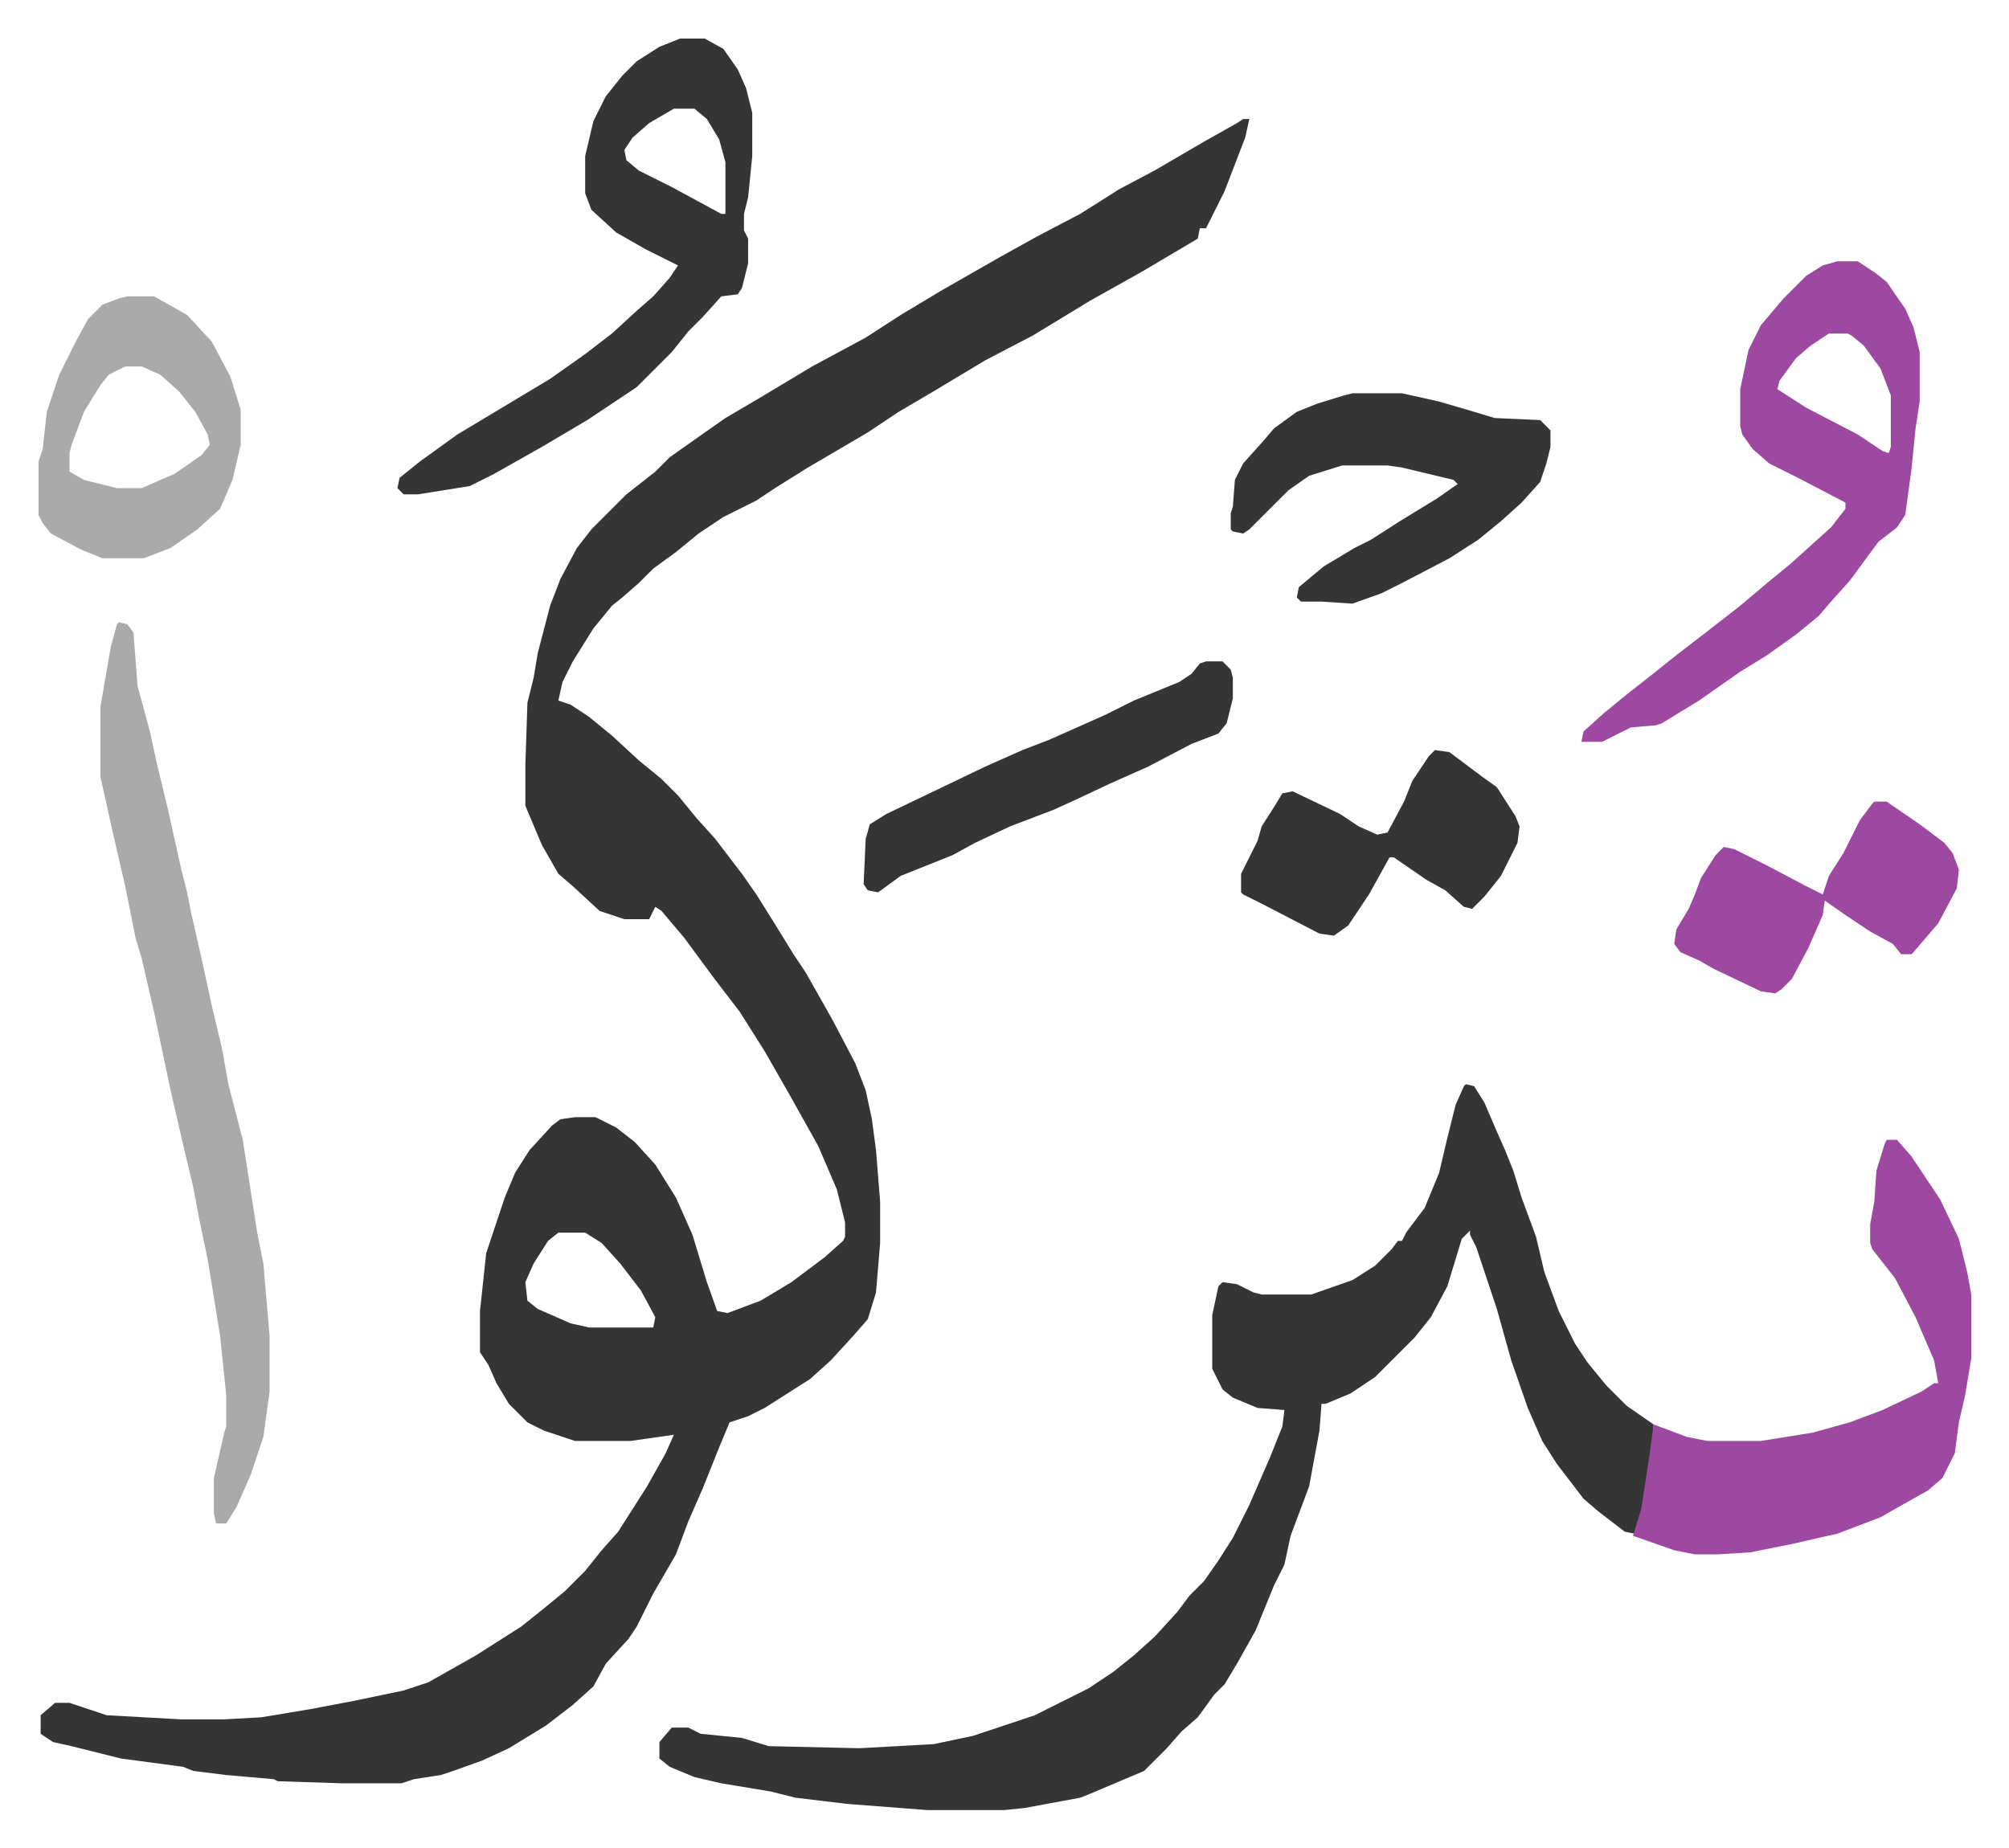 <svg xmlns="http://www.w3.org/2000/svg" viewBox="-18.7 198.3 974 896">
    <path fill="#353535" id="rule_normal" d="M584 256h3l-2 9-5 13-5 13-8 16-1 2h-3l-1 5-27 16-25 14-28 17-23 12-25 15-17 10-15 10-29 17-16 10-9 6-16 8-12 8-11 9-11 8-7 7-8 7-5 4-9 11-10 16-5 10-2 9 6 2 9 6 11 9 13 12 11 9 8 8 9 11 9 10 13 17 7 10 10 16 8 13 6 9 13 23 11 21 5 13 3 14 2 15 2 25v20l-2 24-4 13-7 8-11 12-10 9-22 14-8 4-9 3-5 12-8 20-7 16-6 16-11 19-8 16-4 6-11 12-6 11-10 9-13 10-18 11-13 6-14 5-6 2-13 2-6 2h-29l-31-1-2-1-23-2-16-2-5-2-30-4-24-6-9-2-6-4v-9l7-6h7l18 6 36 2h21l18-1 24-4 21-4 24-5 12-4 23-13 22-14 10-8 11-9 10-10 8-10 8-9 14-22 9-16 4-9-21 3h-27l-15-5-8-4-9-9-6-10-4-9-4-6v-20l3-28 9-27 5-12 7-11 11-12 4-3 7-1h10l10 5 9 7 10 11 10 16 8 18 7 23 5 14 5 1 16-6 15-9 16-12 9-8 1-2v-7l-4-16-9-21-14-25-12-21-12-19-13-17-14-19-11-13-3-2-3 6h-12l-12-4-13-12-7-6-8-14-8-19v-20l1-30 3-12 2-12 6-23 5-13 8-15 7-9 17-17 14-11 7-7 17-12 10-7 17-10 10-6 15-9 26-14 17-11 20-12 28-16 18-10 21-11 19-12 17-9 24-14 16-9zM252 796l-5 4-7 11-4 9 1 9 5 4 16 7 9 2h31l1-5-7-13-10-13-9-10-8-5zm440-72 4 1 5 8 6 14 4 9 4 10 4 13 7 19 4 17 7 19 8 16 6 9 9 11 10 10 13 9-1 15-4 26-4 12-5-1-13-10-7-6-13-17-7-11-7-16-8-23-7-25-10-30-3-6v-2l-4 4-7 23-8 15-8 10-19 19-12 8-12 5h-2l-1 13-5 27-9 24-3 14-5 10-9 22-9 16-6 10-5 5-8 11-8 7-7 8-11 11-26 11-5 2-27 5-10 1h-37l-39-3-25-3-12-3-24-4-13-3-12-5-5-4v-8l6-7h8l6 3 20 2 13 4 44 1 36-2 19-4 30-10 26-13 12-8 10-8 10-9 11-12 6-8 7-7 7-10 7-11 8-16 10-23 6-15 1-8-13-1-12-5-5-4-5-10v-26l3-14 2-2 7 1 8 4 4 1h24l20-7 11-7 8-8 3-4h2l2-4 9-12 7-17 4-17 4-16 4-9z"/>
    <path fill="#9d48a1" id="rule_ikhfa" d="M896 751h5l7 8 14 21 9 19 4 16 2 11v31l-3 18-3 13-2 15-6 12-7 6-16 9-7 4-21 8-9 2-13 3-20 4-16 1h-11l-10-2-20-7 4-13 4-26 2-15 16 6 10 2h26l25-4 18-5 16-6 19-9 6-4h2l-2-11-9-21-10-19-11-14-1-3v-9l2-11 1-15 4-13z"/>
    <path fill="#aaa" id="rule_hamzat_wasl" d="m39 500 4 1 3 4 2 26 6 22 3 14 6 25 6 27 3 12 2 10 5 22 5 23 5 21 3 17 7 27 7 45 3 15 3 35v27l-3 22-6 18-7 16-5 8h-5l-1-5v-17l5-22 1-3v-15l-3-29-6-37-4-19-3-16-5-21-6-26-8-38-6-26-3-10-5-25-6-26-6-27v-34l5-29 3-11z"/>
    <path fill="#9d48a1" id="rule_ikhfa" d="M872 325h10l9 6 5 4 9 13 4 9 3 12v24l-2 13-2 20-3 22-4 6-9 7-14 19-9 10-6 7-11 9-14 10-13 8-20 14-18 11-3 1-12 1-14 7h-10l1-5 10-9 11-9 14-11 10-8 13-10 18-14 13-11 11-9 10-9 10-9 7-9v-3l-23-12-14-7-8-7-5-7-1-4v-18l4-19 6-12 11-13 11-11 8-5zm-4 35-9 6-7 6-8 11-1 4 14 9 25 13 12 8 3 1 1-3v-25l-5-13-8-11-6-5-2-1z"/>
    <path fill="#353535" id="rule_normal" d="M311 217h12l9 5 7 10 4 9 3 12v21l-2 20-2 8v8l2 4v12l-3 12-2 3-8 1-9 10-7 7-8 10-17 17-24 16-22 13-23 13-12 6-25 4h-7l-3-3 1-5 10-8 18-13 20-12 25-15 17-12 13-10 12-11 8-7 8-9 4-6-16-8-14-8-12-11-3-8v-18l4-17 6-12 8-10 7-7 11-7zm-3 34-12 7-8 7-4 6 1 5 6 5 16 8 24 13h2v-25l-3-11-6-10-6-5zm329 138h24l18 4 17 5 10 3 22 1 5 5v8l-2 8-3 9-9 10-10 9-11 9-14 9-23 12-10 5-14 5-15-1h-10l-2-2 1-5 12-10 15-9 8-4 14-9 18-11 10-7-2-2-25-6-7-1h-22l-16 5-10 7-19 19-3 2-5-1-1-1v-8l1-3 1-13 4-8 9-10 6-7 11-8 10-4 13-4z"/>
    <path fill="#aaa" id="rule_hamzat_wasl" d="M43 342h13l16 9 12 13 9 17 5 16v17l-4 17-6 14-11 10-13 9-13 5H31l-10-4-15-8-4-5-2-4v-26l2-6 2-18 6-18 8-16 6-11 7-7 8-3zm-1 34-8 4-4 5-8 13-6 16-1 4v9l7 4 16 4h12l16-7 13-9 4-5-1-5-6-11-8-10-9-8-9-4z"/>
    <path fill="#9d48a1" id="rule_ikhfa" d="M890 587h6l16 11 12 9 4 5 3 8-1 9-9 17-12 14-1 1h-5l-4-5-11-6-12-8-10-7-1 7-7 16-8 15-5 5-3 2-7-1-23-11-7-4-9-4-3-4 1-7 6-10 3-7 3-8 7-11 4-4 5 1 16 8 19 10 8 4 3-9 7-11 8-16 6-8z"/>
    <path fill="#353535" id="rule_normal" d="m677 562 7 1 16 12 7 5 9 14 2 5-1 8-8 16-8 10-6 6-4-1-9-8-9-5-16-11h-2l-10 18-10 15-7 5-7-1-27-14-10-5-1-1v-9l8-16 2-7 7-11 3-5 5-1 23 11 9 6 9 4 5-1 8-15 4-10 8-12zm-111-43h8l4 4 1 4v10l-3 12-4 5-13 5-21 11-18 8-17 8-11 5-21 8-17 8-11 6-10 4-15 6-11 8-5-1-2-3 1-22 2-7 8-5 23-11 25-12 18-8 13-5 27-12 14-7 22-9 6-4 4-5z"/>
</svg>
